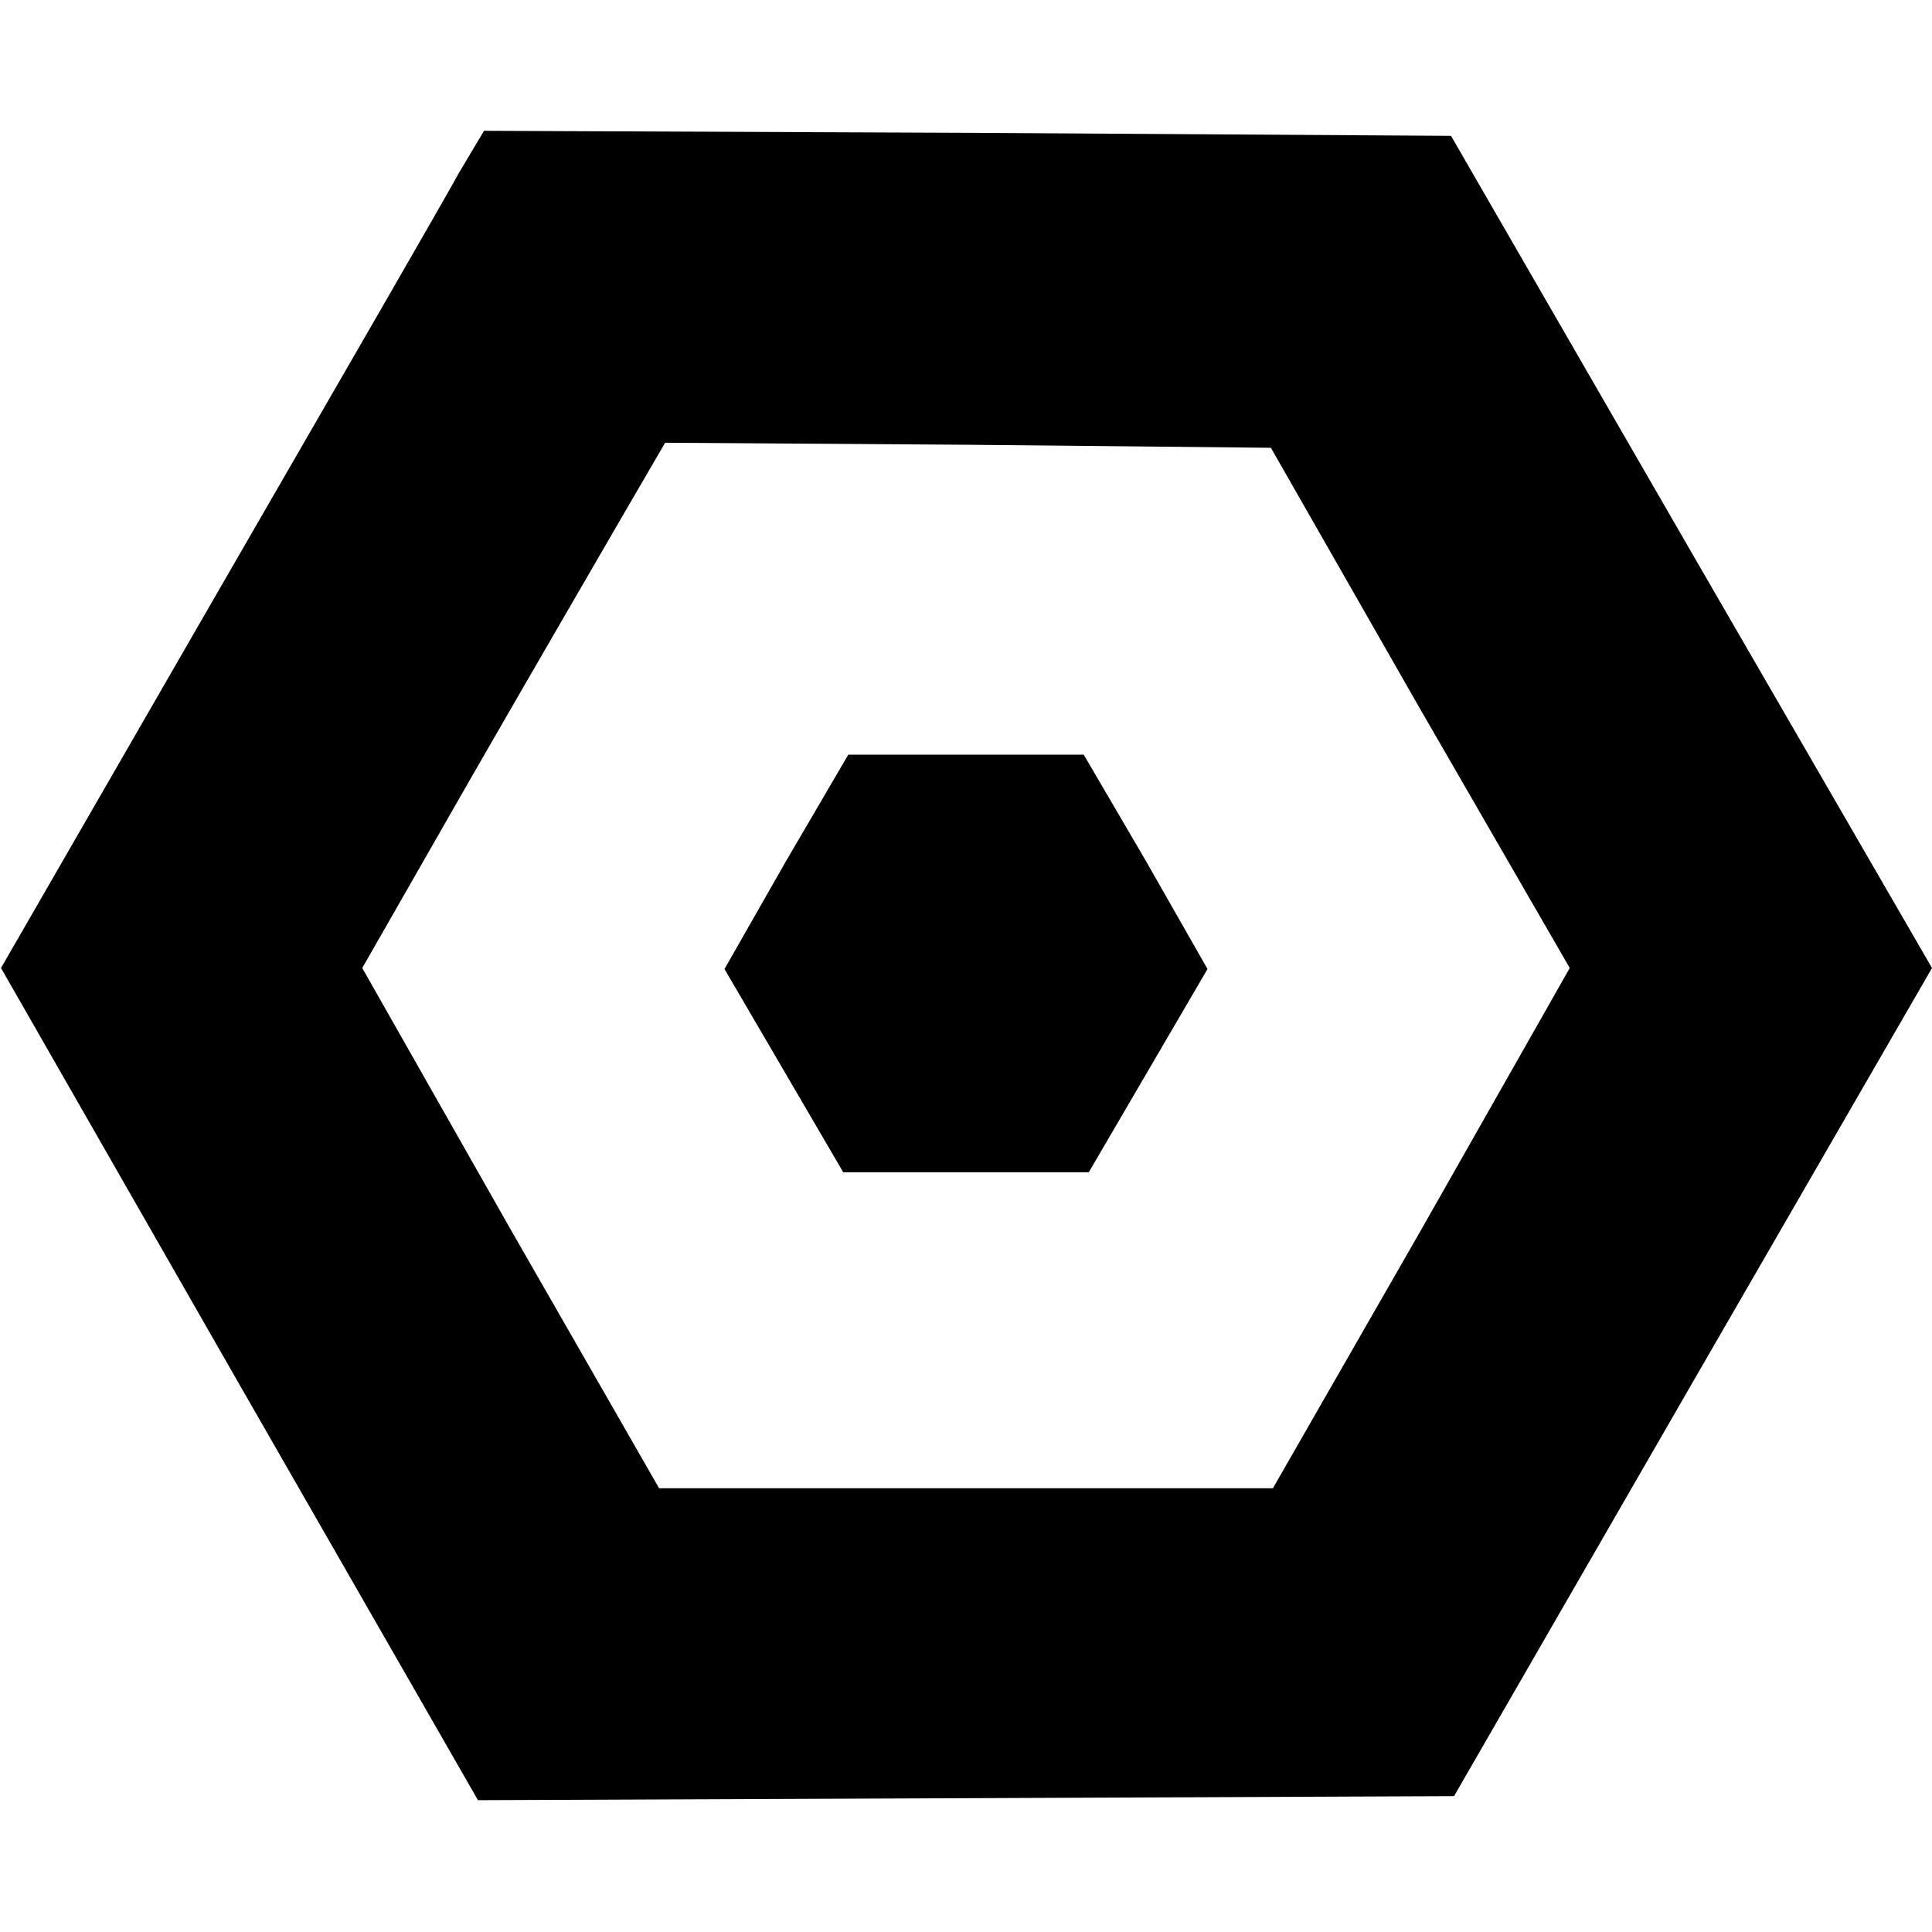 <?xml version="1.0" standalone="no"?>
<!DOCTYPE svg PUBLIC "-//W3C//DTD SVG 20010904//EN"
 "http://www.w3.org/TR/2001/REC-SVG-20010904/DTD/svg10.dtd">
<svg version="1.0" xmlns="http://www.w3.org/2000/svg"
 width="192pt" height="192pt" viewBox="0 0 192 192"
 preserveAspectRatio="xMidYMid meet">
<g transform="translate(0,192) scale(0.1,-0.1)"
fill="#000000" stroke="none">
<path d="M456 1748 c-13 -24 -121 -211 -240 -417 l-215 -373 237 -414 237
-413 485 2 485 2 237 411 238 412 -239 413 -239 414 -480 3 -481 2 -25 -42z
m955 -532 l149 -258 -147 -259 -148 -258 -305 0 -305 0 -148 258 -147 259 111
194 c61 106 129 223 151 261 l39 67 301 -2 301 -3 148 -259z"/>
<path d="M781 1064 l-61 -107 59 -101 59 -101 122 0 122 0 59 101 59 101 -61
107 -62 106 -117 0 -117 0 -62 -106z"/>
</g>
</svg>
